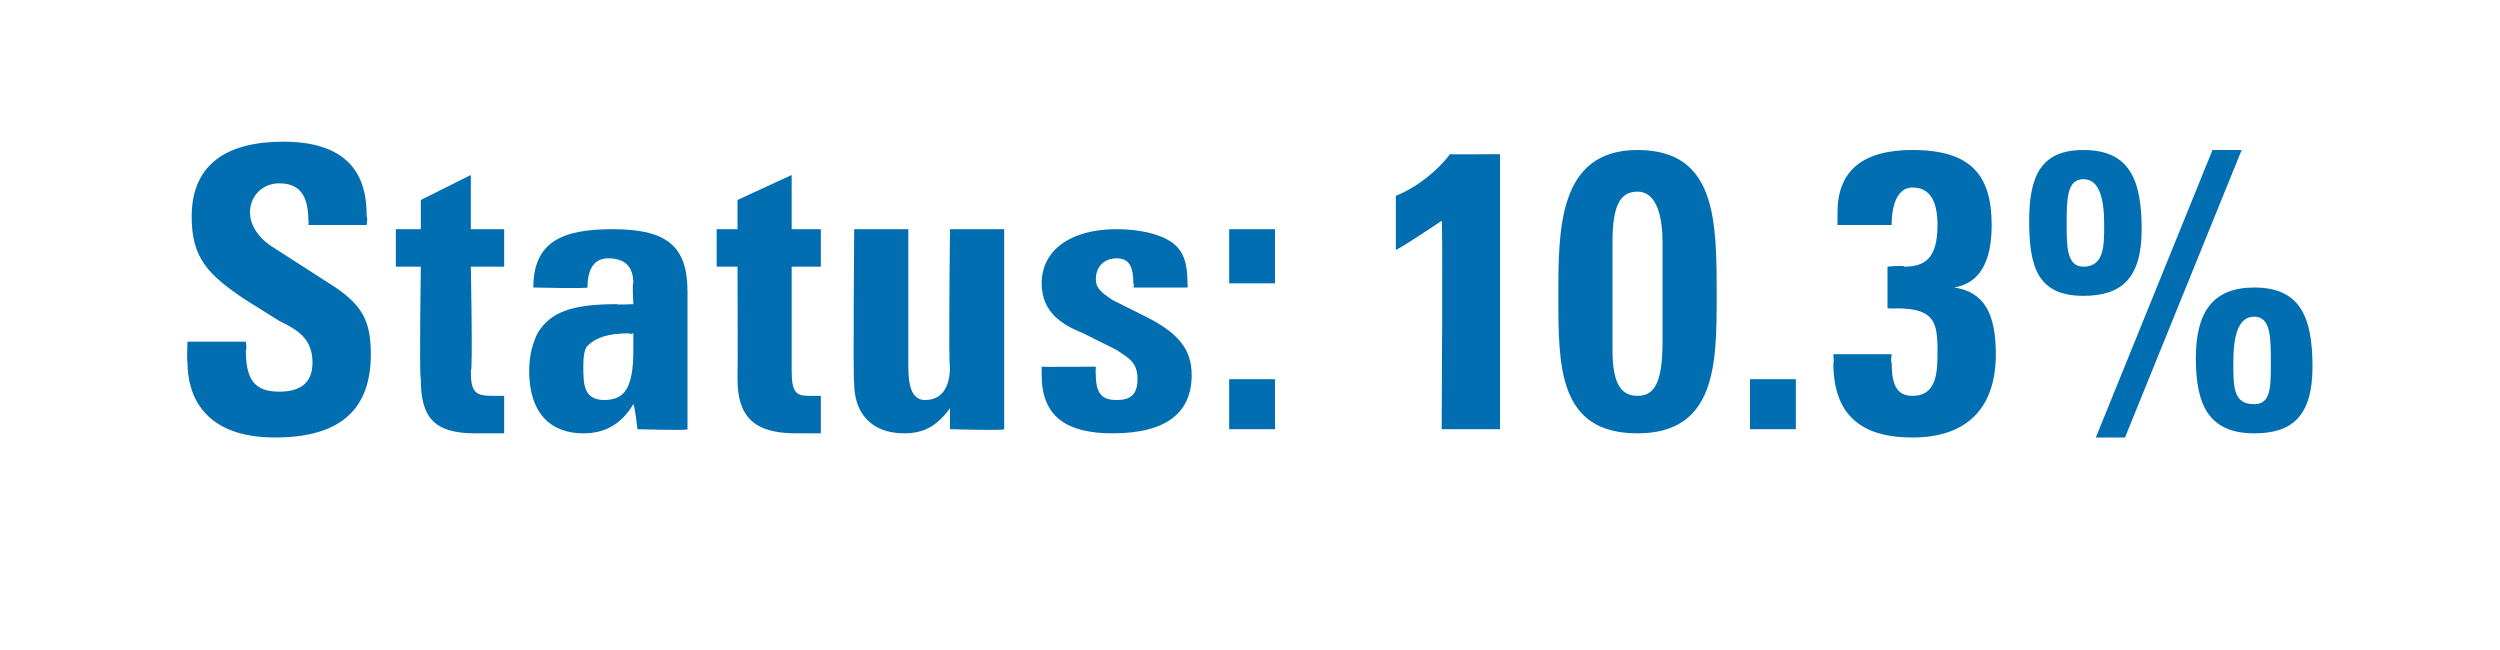 <?xml version="1.0" standalone="no"?><!DOCTYPE svg PUBLIC "-//W3C//DTD SVG 1.1//EN" "http://www.w3.org/Graphics/SVG/1.1/DTD/svg11.dtd"><svg xmlns="http://www.w3.org/2000/svg" version="1.1" width="60px" height="15.6px" viewBox="0 -2 60 15.6" style="top:-2px"><desc>Status: 10.3%</desc><defs/><g id="Polygon68415"><path d="m8.8 3.4l-1.4 0c0 0 .02-.13 0-.1c0-.6-.2-.9-.7-.9c-.4 0-.7.3-.7.7c0 .3.2.6.5.8c0 0 1.4.9 1.4.9c.8.5 1 .9 1 1.7c0 1.3-.7 2-2.3 2c-1.7 0-2.1-1-2.1-1.8c-.02-.05 0-.5 0-.5l1.4 0c0 0 .03.21 0 .2c0 .7.2 1 .8 1c.5 0 .8-.2.8-.7c0-.6-.4-.8-.8-1c0 0-.8-.5-.8-.5c-.9-.6-1.3-1-1.3-2c0-1.3.9-1.8 2.2-1.8c1.9 0 2 1.2 2 1.8c.03-.01 0 .2 0 .2zm2.5.1l.8 0l0 .9l-.8 0c0 0 .05 2.55 0 2.5c0 .5.1.6.5.6c.1 0 .2 0 .3 0c0 0 0 .9 0 .9c-.2 0-.4 0-.7 0c-1 0-1.3-.4-1.3-1.3c-.04-.05 0-2.7 0-2.7l-.6 0l0-.9l.6 0l0-.7l1.2-.6l0 1.3zm5.2 3.8c0 .1 0 .6 0 1c.04.04-1.2 0-1.2 0c0 0-.07-.59-.1-.6c-.3.5-.7.7-1.2.7c-.8 0-1.3-.5-1.3-1.5c0-.4.1-.7.2-.9c.3-.5.8-.7 1.9-.7c.01.02.4 0 .4 0c0 0-.03-.52 0-.5c0-.4-.2-.6-.6-.6c-.3 0-.5.2-.5.7c-.02.03-1.3 0-1.3 0c0 0 .02-.03 0 0c0-1.1.7-1.4 1.9-1.4c1.3 0 1.8.4 1.8 1.5c0 0 0 2.3 0 2.3zm-1.3-.9c0 .01 0-.4 0-.4c0 0-.1.03-.1 0c-.5 0-.8.1-1 .3c-.1.1-.1.4-.1.5c0 .4 0 .8.5.8c.5 0 .7-.3.7-1.2zm3.8-2.9l.7 0l0 .9l-.7 0c0 0 0 2.55 0 2.5c0 .5.1.6.4.6c.1 0 .2 0 .3 0c0 0 0 .9 0 .9c-.2 0-.4 0-.6 0c-1 0-1.4-.4-1.4-1.3c.01-.05 0-2.7 0-2.7l-.5 0l0-.9l.5 0l0-.7l1.3-.6l0 1.3zm2.8 0c0 0 0 3.34 0 3.3c0 .5.1.8.4.8c.4 0 .6-.3.6-.8c-.04.02 0-3.3 0-3.3l1.3 0c0 0 0 3.86 0 3.9c0 .2 0 .6 0 .9c.02.04-1.3 0-1.3 0c0 0 0-.47 0-.5c-.3.4-.6.6-1.1.6c-.8 0-1.2-.5-1.2-1.2c-.03-.02 0-3.7 0-3.7l1.3 0zm6.3.3c.3.2.4.5.4 1c.01.04 0 .1 0 .1l-1.3 0c0 0 .03-.06 0-.1c0-.4-.1-.6-.4-.6c-.3 0-.5.2-.5.5c0 .2.1.3.4.5c0 0 .8.4.8.4c.8.4 1.1.8 1.1 1.4c0 .9-.6 1.4-1.9 1.4c-1.1 0-1.7-.4-1.7-1.4c0 0 0-.1 0-.2c-.01.01 1.3 0 1.3 0c0 0-.01.19 0 .2c0 .5.2.6.5.6c.3 0 .5-.1.5-.5c0-.4-.2-.5-.5-.7c0 0-.8-.4-.8-.4c-.5-.2-1-.5-1-1.2c0-.8.7-1.3 1.8-1.3c.5 0 1 .1 1.3.3zm2.5-.3l0 1.3l-1.1 0l0-1.3l1.1 0zm0 3.6l0 1.2l-1.1 0l0-1.2l1.1 0zm5.4-5.4l0 6.6l-1.4 0c0 0 .03-5.05 0-5c-.3.2-.9.6-1.1.7c0 0 0-1.3 0-1.3c.5-.2 1-.6 1.3-1c-.03.01 1.2 0 1.2 0zm5.2 3.4c0 1.6 0 3.3-1.9 3.3c-1.9 0-1.9-1.6-1.9-3.3c0-1.6 0-3.5 1.9-3.5c1.9 0 1.9 1.7 1.9 3.5zm-2.5 1.3c0 .8.2 1.1.6 1.1c.4 0 .6-.3.6-1.3c0 0 0-2.4 0-2.4c0-.5-.1-1.2-.6-1.2c-.4 0-.6.3-.6 1.2c0 0 0 2.6 0 2.6zm4.4.7l0 1.2l-1.1 0l0-1.2l1.1 0zm3.8-2.2c.7.1 1 .6 1 1.6c0 1.3-.7 2-2 2c-1.3 0-1.9-.6-1.9-1.8c.02.05 0-.2 0-.2l1.4 0c0 0-.03.2 0 .2c0 .5.1.8.5.8c.6 0 .6-.6.6-1.1c0-.7-.1-1-1-1c.03.01-.2 0-.2 0l0-1c0 0 .41-.04.4 0c.5 0 .8-.2.8-1c0-.6-.2-.9-.6-.9c-.3 0-.5.3-.5.9c0 0-1.3 0-1.3 0c0-.2 0-.2 0-.3c0-1 .6-1.5 1.8-1.5c1.4 0 1.9.6 1.9 1.8c0 .9-.3 1.4-.9 1.5zm6.9-3.3l-2.8 6.9l-.7 0l2.8-6.9l.7 0zm-3.8 3.5c-1.1 0-1.3-.7-1.3-1.8c0-1.1.3-1.7 1.3-1.7c1.1 0 1.4.7 1.4 1.9c0 1.2-.5 1.6-1.4 1.6zm.5-1.7c0-.6-.1-1.1-.5-1.1c-.4 0-.4.5-.4 1.1c0 .5 0 1 .4 1c.5 0 .5-.5.5-1zm3.6 5c-1.1 0-1.4-.7-1.4-1.8c0-1.1.4-1.7 1.4-1.7c1.1 0 1.4.7 1.4 1.9c0 1.2-.5 1.6-1.4 1.6zm.4-1.7c0-.6 0-1.1-.4-1.1c-.4 0-.5.5-.5 1.1c0 .6 0 1 .5 1c.4 0 .4-.4.4-1z" stroke="none" fill="#006eb1"/></g></svg>